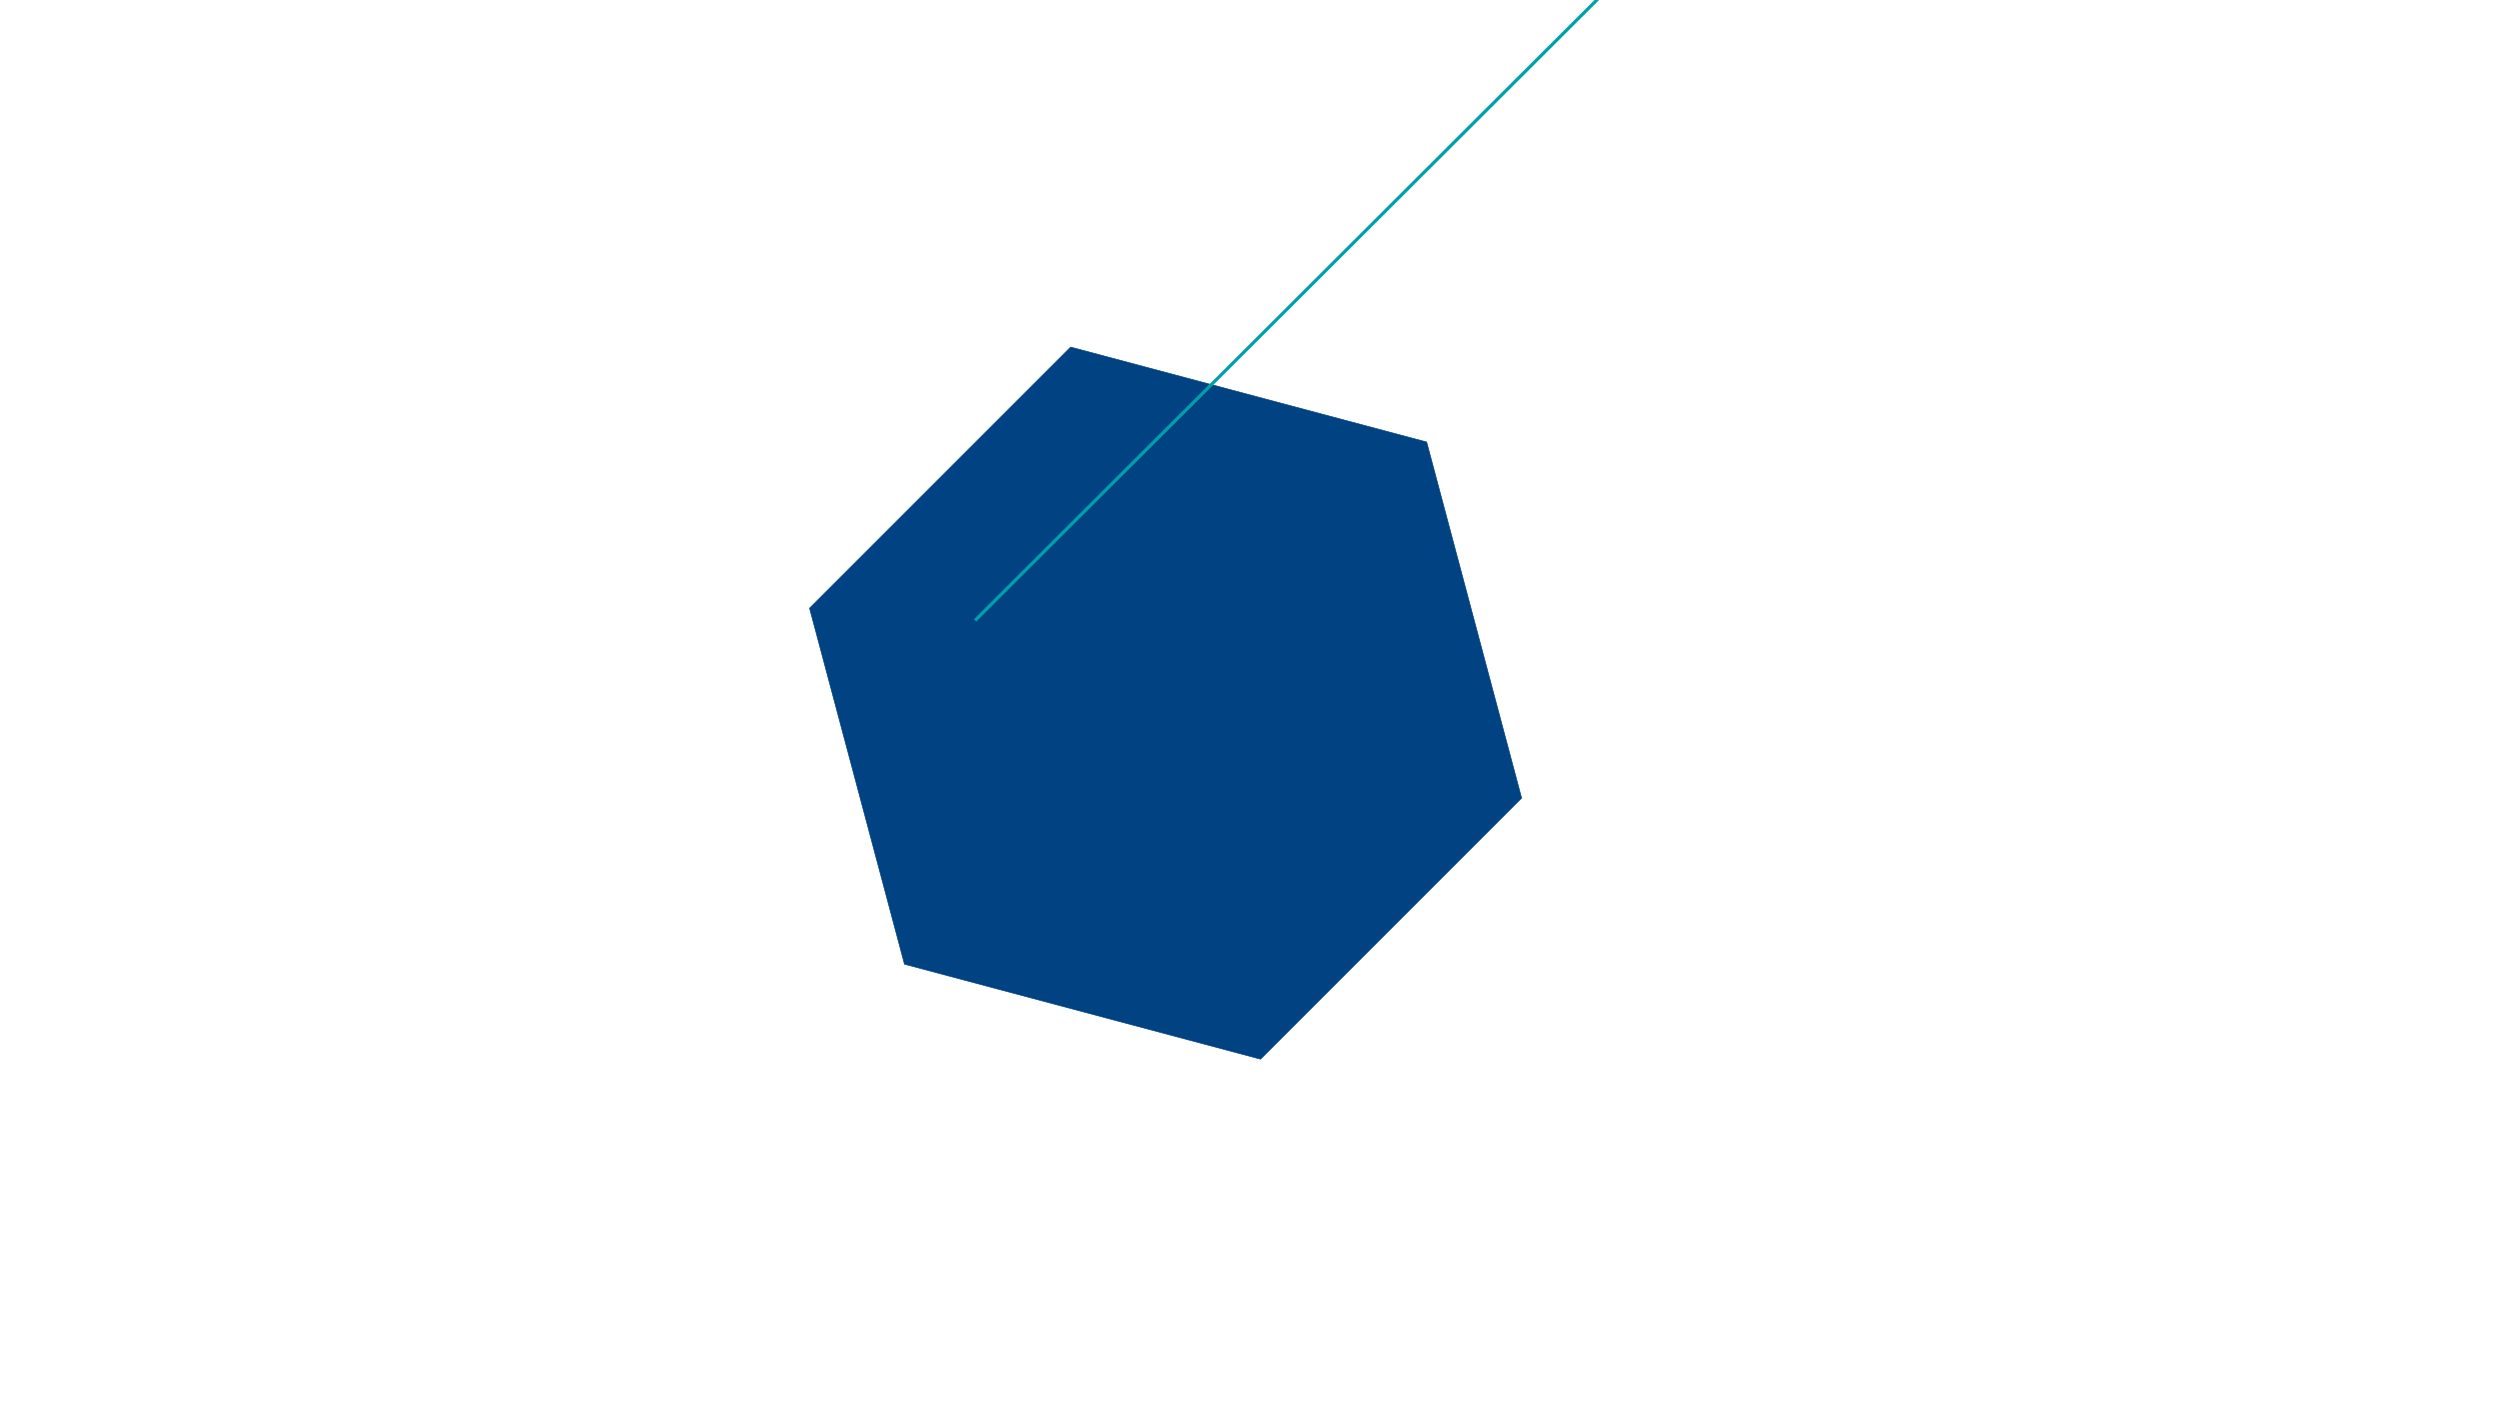 <svg xmlns="http://www.w3.org/2000/svg" viewBox="0 0 3840 2160"><defs><style>.cls-1{fill:#004282;stroke:#004282;}.cls-2{fill:#00a0aa;stroke:#00a0aa;stroke-width:5px;}</style></defs><g id="Hexagon"><polygon id="Hexagon-2" data-name="Hexagon" class="cls-1" points="2191.39 678.94 1644.49 533.1 1243.43 934.16 1389.27 1481.06 1936.17 1626.9 2337.24 1225.84 2191.39 678.94"/><line id="Linie" class="cls-2" x1="1497.71" y1="952.89" x2="2596.57" y2="-143.57"/></g></svg>